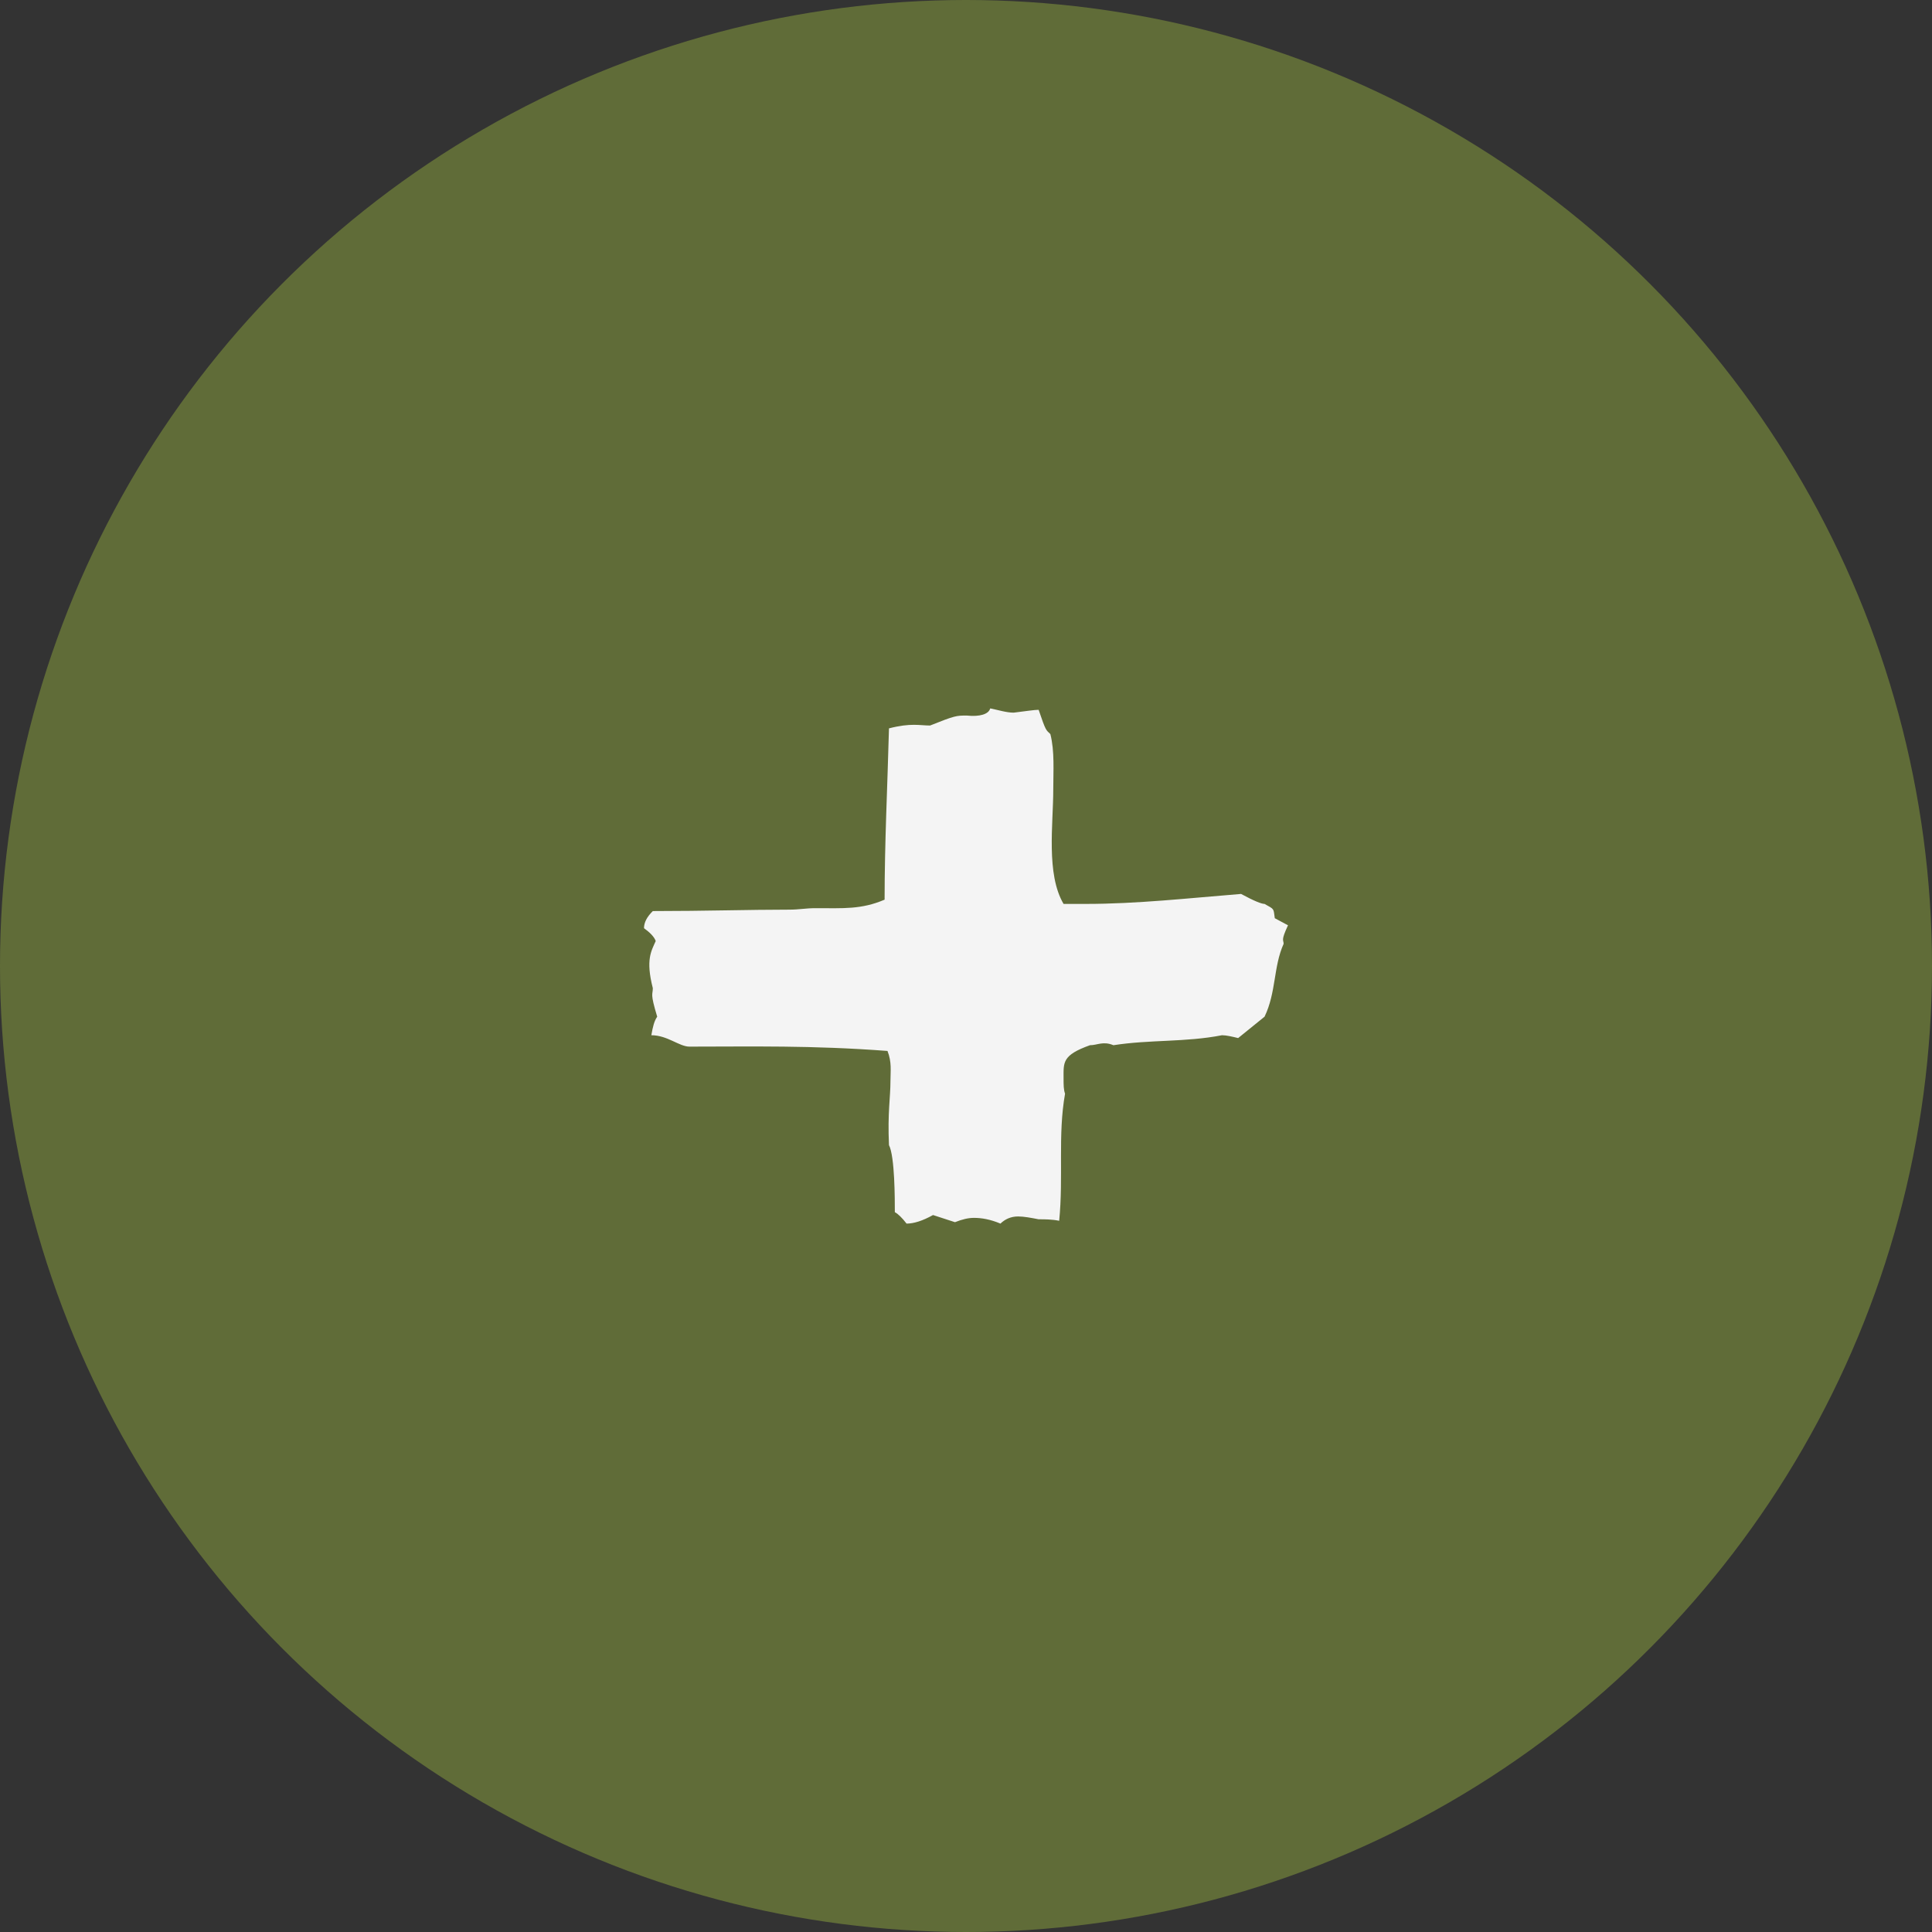 <?xml version="1.0" encoding="UTF-8"?> <svg xmlns="http://www.w3.org/2000/svg" width="30" height="30" viewBox="0 0 30 30" fill="none"><rect x="0" y="0" width="30" height="30" fill="#333333" stroke="none"/><circle cx="15" cy="15" r="15" fill="#606C38"></circle><path d="M10.182 14.612C10.159 14.546 10.091 14.479 10 14.413C10 14.324 10.046 14.236 10.137 14.147C10.934 14.147 11.64 14.125 12.255 14.125C12.415 14.125 12.506 14.102 12.665 14.102C13.098 14.102 13.371 14.125 13.736 13.97C13.736 13.083 13.781 12.197 13.804 11.31C14.146 11.222 14.283 11.266 14.442 11.266C14.829 11.111 14.852 11.111 15.011 11.111C15.216 11.133 15.353 11.089 15.376 11C15.49 11.022 15.626 11.066 15.74 11.066C15.923 11.044 16.059 11.022 16.128 11.022C16.241 11.355 16.241 11.332 16.31 11.399C16.378 11.665 16.355 11.975 16.355 12.263C16.355 12.795 16.241 13.571 16.515 14.036H16.857C17.654 14.036 18.451 13.947 19.271 13.881C19.476 13.992 19.59 14.036 19.636 14.036C19.795 14.125 19.772 14.102 19.795 14.258L20 14.368C19.886 14.612 19.932 14.59 19.932 14.656C19.772 15.011 19.818 15.41 19.636 15.787L19.226 16.119C19.134 16.097 19.043 16.075 18.975 16.075C18.405 16.186 17.859 16.141 17.289 16.23C17.13 16.163 17.039 16.23 16.925 16.23C16.492 16.385 16.515 16.496 16.515 16.74C16.515 16.85 16.515 16.917 16.538 16.983C16.424 17.626 16.515 18.269 16.447 18.956C16.333 18.933 16.219 18.933 16.128 18.933C16.014 18.911 15.9 18.889 15.809 18.889C15.695 18.889 15.604 18.933 15.535 19C15.376 18.933 15.239 18.911 15.125 18.911C15.034 18.911 14.943 18.933 14.829 18.978L14.488 18.867C14.328 18.956 14.191 19 14.077 19C14.009 18.911 13.941 18.845 13.895 18.823C13.895 18.623 13.895 17.958 13.804 17.781C13.781 17.271 13.827 17.05 13.827 16.784C13.827 16.629 13.85 16.496 13.781 16.319C12.597 16.23 11.686 16.252 10.706 16.252C10.547 16.252 10.364 16.075 10.114 16.075C10.137 15.942 10.159 15.853 10.205 15.787C10.091 15.41 10.137 15.454 10.137 15.344C10.023 14.9 10.114 14.767 10.182 14.612Z" fill="#F4F4F4"></path></svg> 